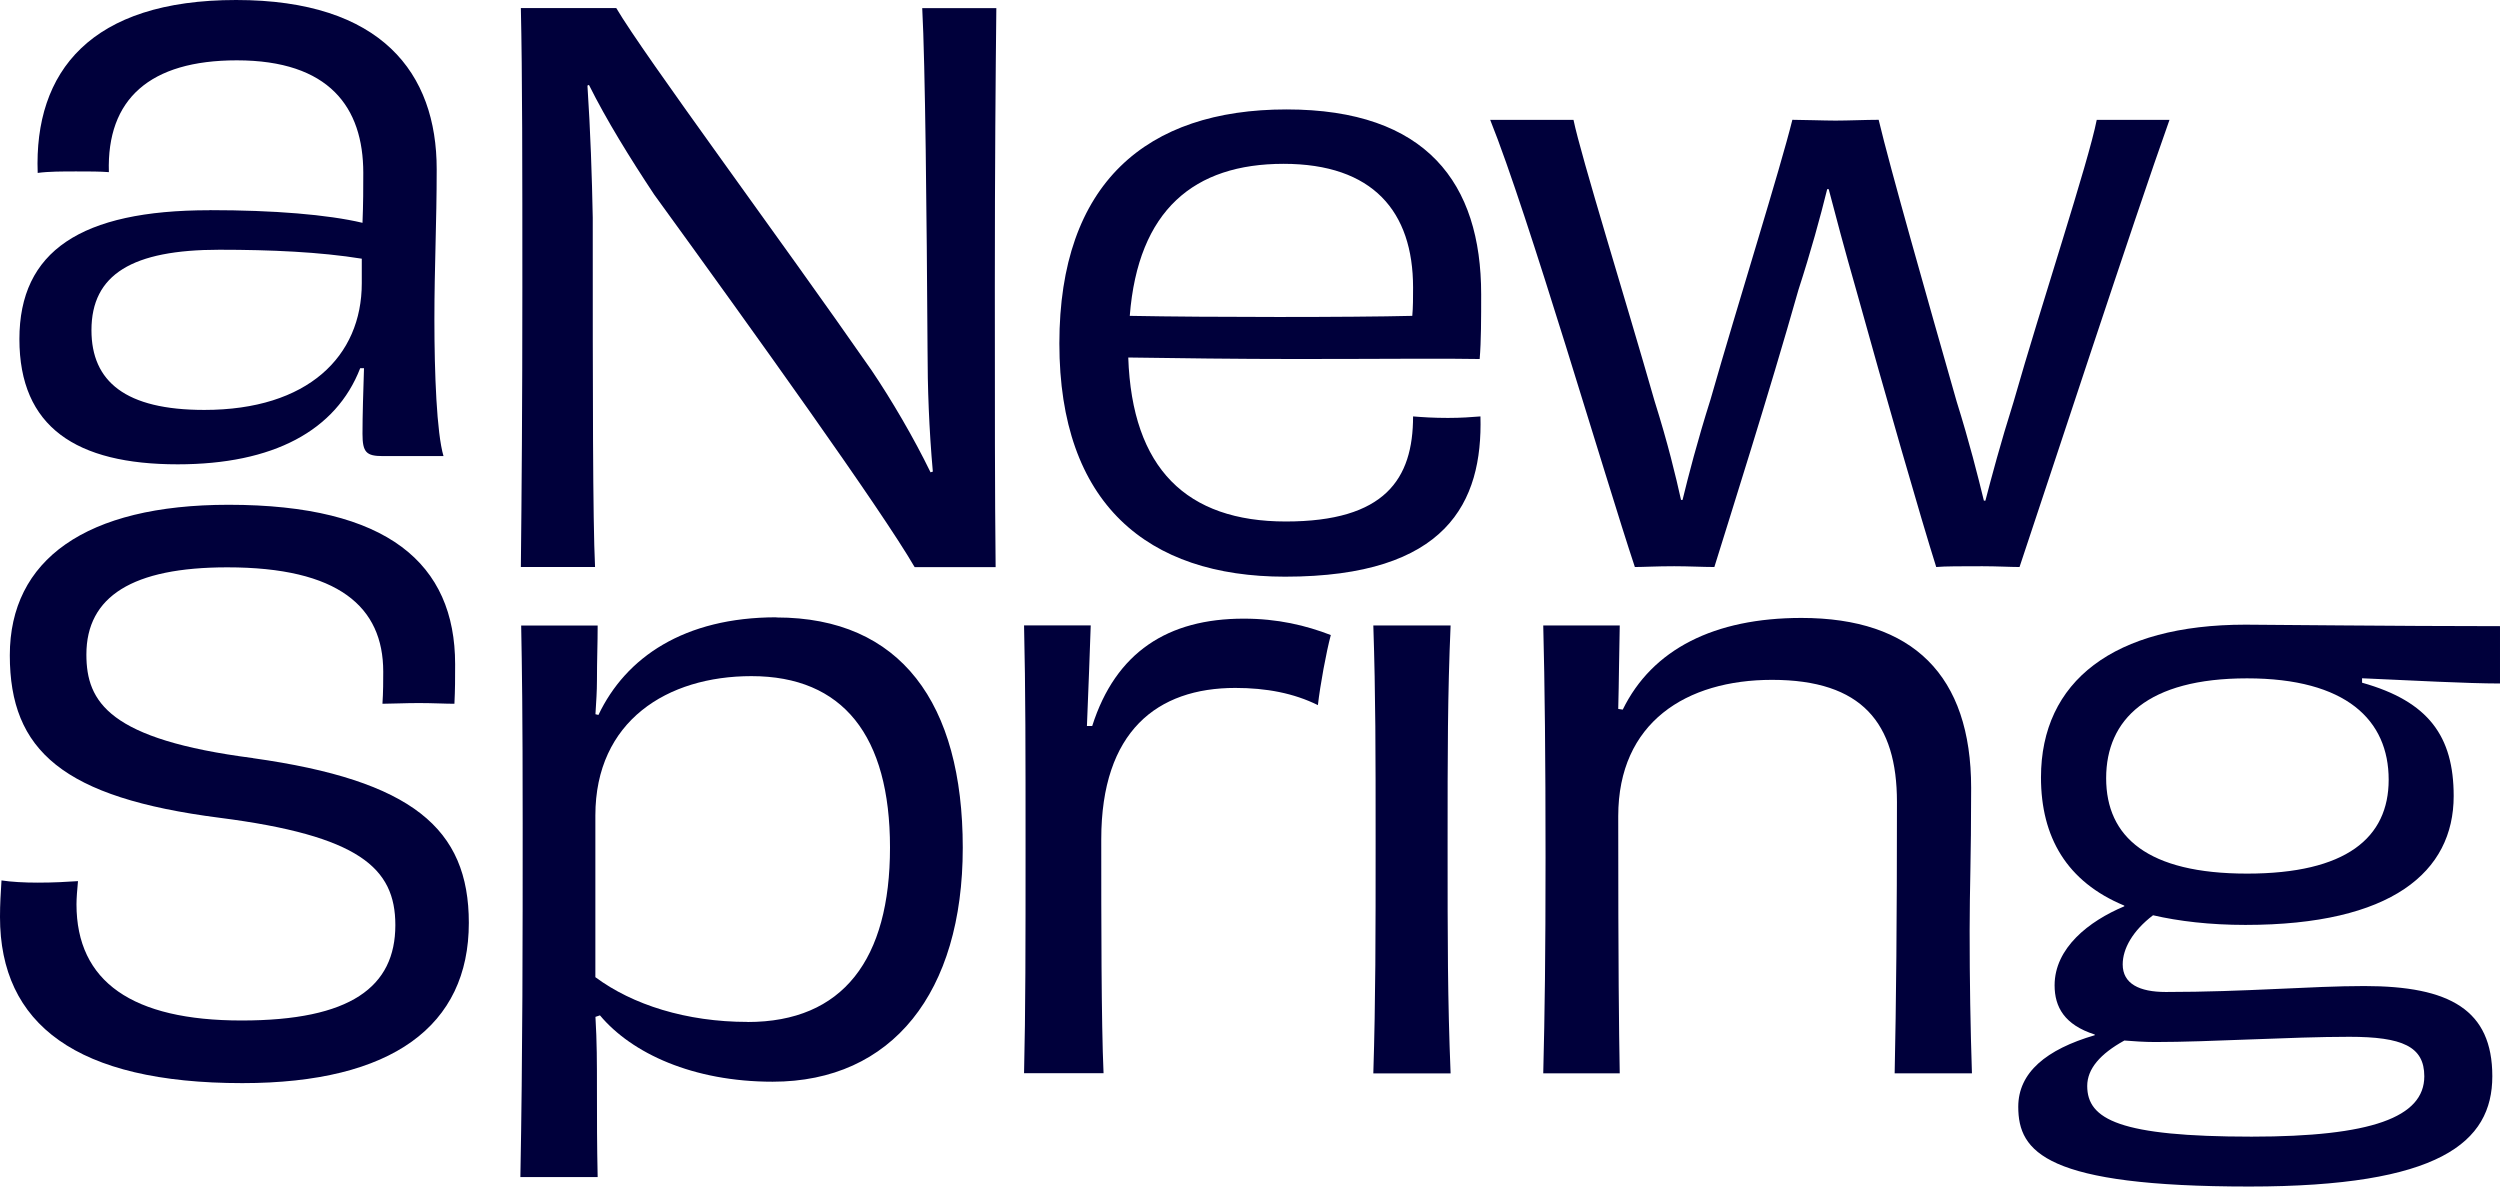 <?xml version="1.0" encoding="UTF-8"?>
<svg id="Layer_1" data-name="Layer 1" xmlns="http://www.w3.org/2000/svg" viewBox="0 0 315.73 149.86">
  <defs>
    <style>
      .cls-1 {
        fill: #00003b;
      }
    </style>
  </defs>
  <path class="cls-1" d="m45.69,35.77c0,9.22-6.79,16-19.89,16-9.95,0-14.25-3.58-14.25-10.07,0-7.06,5.17-10.16,16.16-10.16,6.5,0,12.72.28,17.98,1.13v3.11Zm-19.23-9.22c-16.26,0-24.01,5.18-24.01,16.28s7.17,15.81,19.99,15.81c12.05,0,19.99-4.24,23.05-12.14h.48c-.09,2.82-.19,5.93-.19,8.28s.48,2.82,2.58,2.82h7.65c-.86-2.92-1.15-10.45-1.15-17.22s.29-12.14.29-19.01C55.16,9.22,48.18,0,29.82,0S4.28,9.03,4.76,21.84c1.34-.19,3.16-.19,4.88-.19,1.63,0,2.97,0,4.11.09-.29-9.22,5.16-14.12,16.16-14.12,11.67,0,15.97,5.93,15.97,14.21,0,1.79,0,3.95-.1,6.31-4.4-1.04-11.19-1.6-19.32-1.6"/>
  <path class="cls-1" d="m116.47,1.02c.38,7.06.57,26.26.67,43.01,0,4.9.19,10.17.67,15.53l-.29.09c-2.1-4.33-4.97-9.22-7.46-12.9C98.49,30.1,81.37,7.04,77.83,1.02h-12.05c.19,8.38.19,20.33.19,35.29s-.09,26.17-.19,35.3h9.37c-.29-6.12-.29-21.55-.29-44.14-.1-5.18-.29-10.92-.67-16.66l.19-.09c2.2,4.42,5.17,9.22,8.23,13.84,12.63,17.41,28.7,39.81,32.9,47.06h10.23c-.1-9.32-.1-19.86-.1-35.39s.1-27.01.19-35.2h-9.37Z"/>
  <path class="cls-1" d="m142.68,39.89c1.05-13.37,8.13-19.2,19.42-19.2s16.36,6.02,16.36,15.62c0,1.22,0,2.54-.1,3.58-7.65.19-25.63.19-35.68,0m44.19,5.46c.19-2.26.19-5.18.19-8.19,0-14.02-6.89-23.34-24.58-23.34s-28.69,9.32-28.69,29.55,11.1,29.46,28.5,29.46c20.47,0,24.97-9.41,24.68-20.24-1.15.09-2.39.19-4.11.19-1.82,0-3.16-.09-4.4-.19,0,7.91-3.54,13.27-16.07,13.27s-19.42-6.68-19.9-20.71c6.12.09,13.77.19,21.14.19,11.09,0,19.03-.09,23.24,0"/>
  <path class="cls-1" d="m273.98,15.14h-9.18c-1.05,5.36-6.98,23.25-10.52,35.67-1.63,5.17-2.78,9.5-3.54,12.42h-.19c-.76-3.11-1.82-7.34-3.44-12.52-3.73-13.08-8.42-29.55-9.85-35.58-1.63,0-3.83.1-5.45.1-1.44,0-4.11-.1-5.45-.1-1.53,6.21-6.89,23.25-10.33,35.3-1.72,5.46-2.78,9.6-3.54,12.71h-.19c-.67-3.01-1.63-7.06-3.35-12.52-3.63-12.71-9.28-30.87-10.23-35.48h-10.52c4.78,11.86,14.54,45.27,18.27,56.47,1.15,0,2.68-.1,4.97-.1,1.82,0,3.63.1,5.07.1,2.01-6.49,6.89-21.84,10.62-35.01,1.53-4.71,2.77-9.22,3.63-12.71h.19c.86,3.3,2.01,7.62,3.44,12.61,3.63,13.08,8.23,29.08,10.14,35.11,1.05-.1,3.25-.1,5.83-.1,1.82,0,3.54.1,4.69.1,3.44-10.26,14.54-44.14,18.94-56.47"/>
  <path class="cls-1" d="m31.95,95.74c-18.17-2.35-21.04-7.06-21.04-13.08,0-7.34,5.84-11.01,17.79-11.01,14.06,0,19.7,4.99,19.7,13.18,0,1.03,0,2.64-.1,4.05,1.05,0,2.87-.09,4.59-.09s3.35.09,4.5.09c.09-1.88.09-3.11.09-4.99,0-12.71-8.51-20.14-28.6-20.14-18.08,0-27.64,6.97-27.64,19.01s6.7,17.98,26.5,20.52c17.6,2.26,22.19,6.31,22.19,13.55,0,7.81-5.64,12.05-19.42,12.05s-20.85-4.89-20.85-14.68c0-.75.09-1.88.19-2.92-1.34.09-3.06.19-5.07.19-1.72,0-3.35-.09-4.59-.28-.1,1.69-.19,2.92-.19,4.61,0,13.55,9.66,20.99,30.61,20.99,18.94,0,28.6-7.25,28.6-20.24,0-11.95-7.17-17.98-27.26-20.8"/>
  <path class="cls-1" d="m94.42,129.06c-7.75,0-14.54-2.17-19.23-5.65v-20.42c0-11.95,9.09-17.6,19.71-17.6,11.57,0,17.5,7.53,17.5,21.65s-5.93,22.03-17.98,22.03m3.64-51.11c-11.67,0-19.04,5.08-22.48,12.33l-.38-.09c.1-1.6.19-2.92.19-4.24,0-2.64.09-4.61.09-6.96h-9.66c.1,5.27.19,10.82.19,25.04s0,28.99-.29,44.61h9.76c-.09-4.05-.09-7.25-.09-11.01,0-3.48,0-6.02-.19-9.22l.57-.19c4.02,4.8,11.76,8.38,21.81,8.38,15.11,0,24.01-11.29,24.01-29.55s-7.84-29.08-23.53-29.08"/>
  <path class="cls-1" d="m137.94,91.69h-.67c.19-5.08.38-9.22.48-12.71h-8.42c.19,8.09.19,16.09.19,28.14s0,20.52-.19,28.42h10.04c-.29-6.4-.29-19.48-.29-29.55,0-13.65,7.08-19.11,16.93-19.11,3.92,0,7.37.66,10.43,2.17.29-2.54,1.05-6.68,1.63-8.85-3.16-1.22-6.7-2.07-11-2.07-9.57,0-16.16,4.23-19.13,13.55"/>
  <path class="cls-1" d="m173.44,78.99c.29,8.85.29,16.1.29,27.3,0,11.86,0,19.86-.29,29.27h9.76c-.38-9.41-.38-16.66-.38-28.99,0-11.58,0-18.73.38-27.58h-9.76Z"/>
  <path class="cls-1" d="m248.94,99.5c0-14.21-7.36-21.46-21.43-21.46-11,0-18.84,3.95-22.57,11.58l-.57-.09c.1-3.76.1-6.78.19-10.54h-9.66c.19,7.34.29,16.85.29,29.27s-.1,19.67-.29,27.29h9.66c-.1-5.74-.19-12.8-.19-32.47,0-11.86,8.61-17.22,19.42-17.22,11.38,0,15.78,5.46,15.78,15.43,0,15.15-.1,25.41-.29,34.26h9.76c-.19-5.84-.29-11.58-.29-17.98,0-5.65.19-8.75.19-18.07"/>
  <path class="cls-1" d="m301.67,98.47c0,7.34-5.36,11.86-17.89,11.86s-17.79-4.61-17.79-12.05,5.26-12.61,17.79-12.61,17.89,5.27,17.89,12.8m-33.38,32.94c1.15.09,2.49.19,3.92.19,6.89,0,17.12-.66,24.49-.66,6.7,0,9.47,1.22,9.47,4.99,0,5.18-6.7,7.62-21.81,7.62-16.64,0-20.76-2.16-20.76-6.4,0-2.16,1.63-4.05,4.69-5.74m47.44-45.08v-7.25c-12.82,0-30.03-.19-32.14-.19-16.64,0-25.83,7.15-25.83,19.29,0,7.53,3.25,13.18,10.52,16.19v.09c-4.49,1.88-8.8,5.27-8.8,9.98,0,2.73,1.24,4.99,5.07,6.21v.09c-6.12,1.79-9.66,4.71-9.66,9.04,0,5.74,3.54,10.07,29.17,10.07,24.01,0,30.7-5.55,30.7-13.93s-5.36-11.39-16.17-11.39c-6.7,0-15.02.75-25.06.75-3.35,0-5.45-1.04-5.45-3.48,0-1.98,1.24-4.23,3.83-6.21,3.25.75,7.17,1.22,11.67,1.22,18.46,0,26.3-6.68,26.3-16.28,0-7.53-3.16-11.95-11.57-14.31v-.56c6.31.28,13.3.66,17.41.66"/>
</svg>
